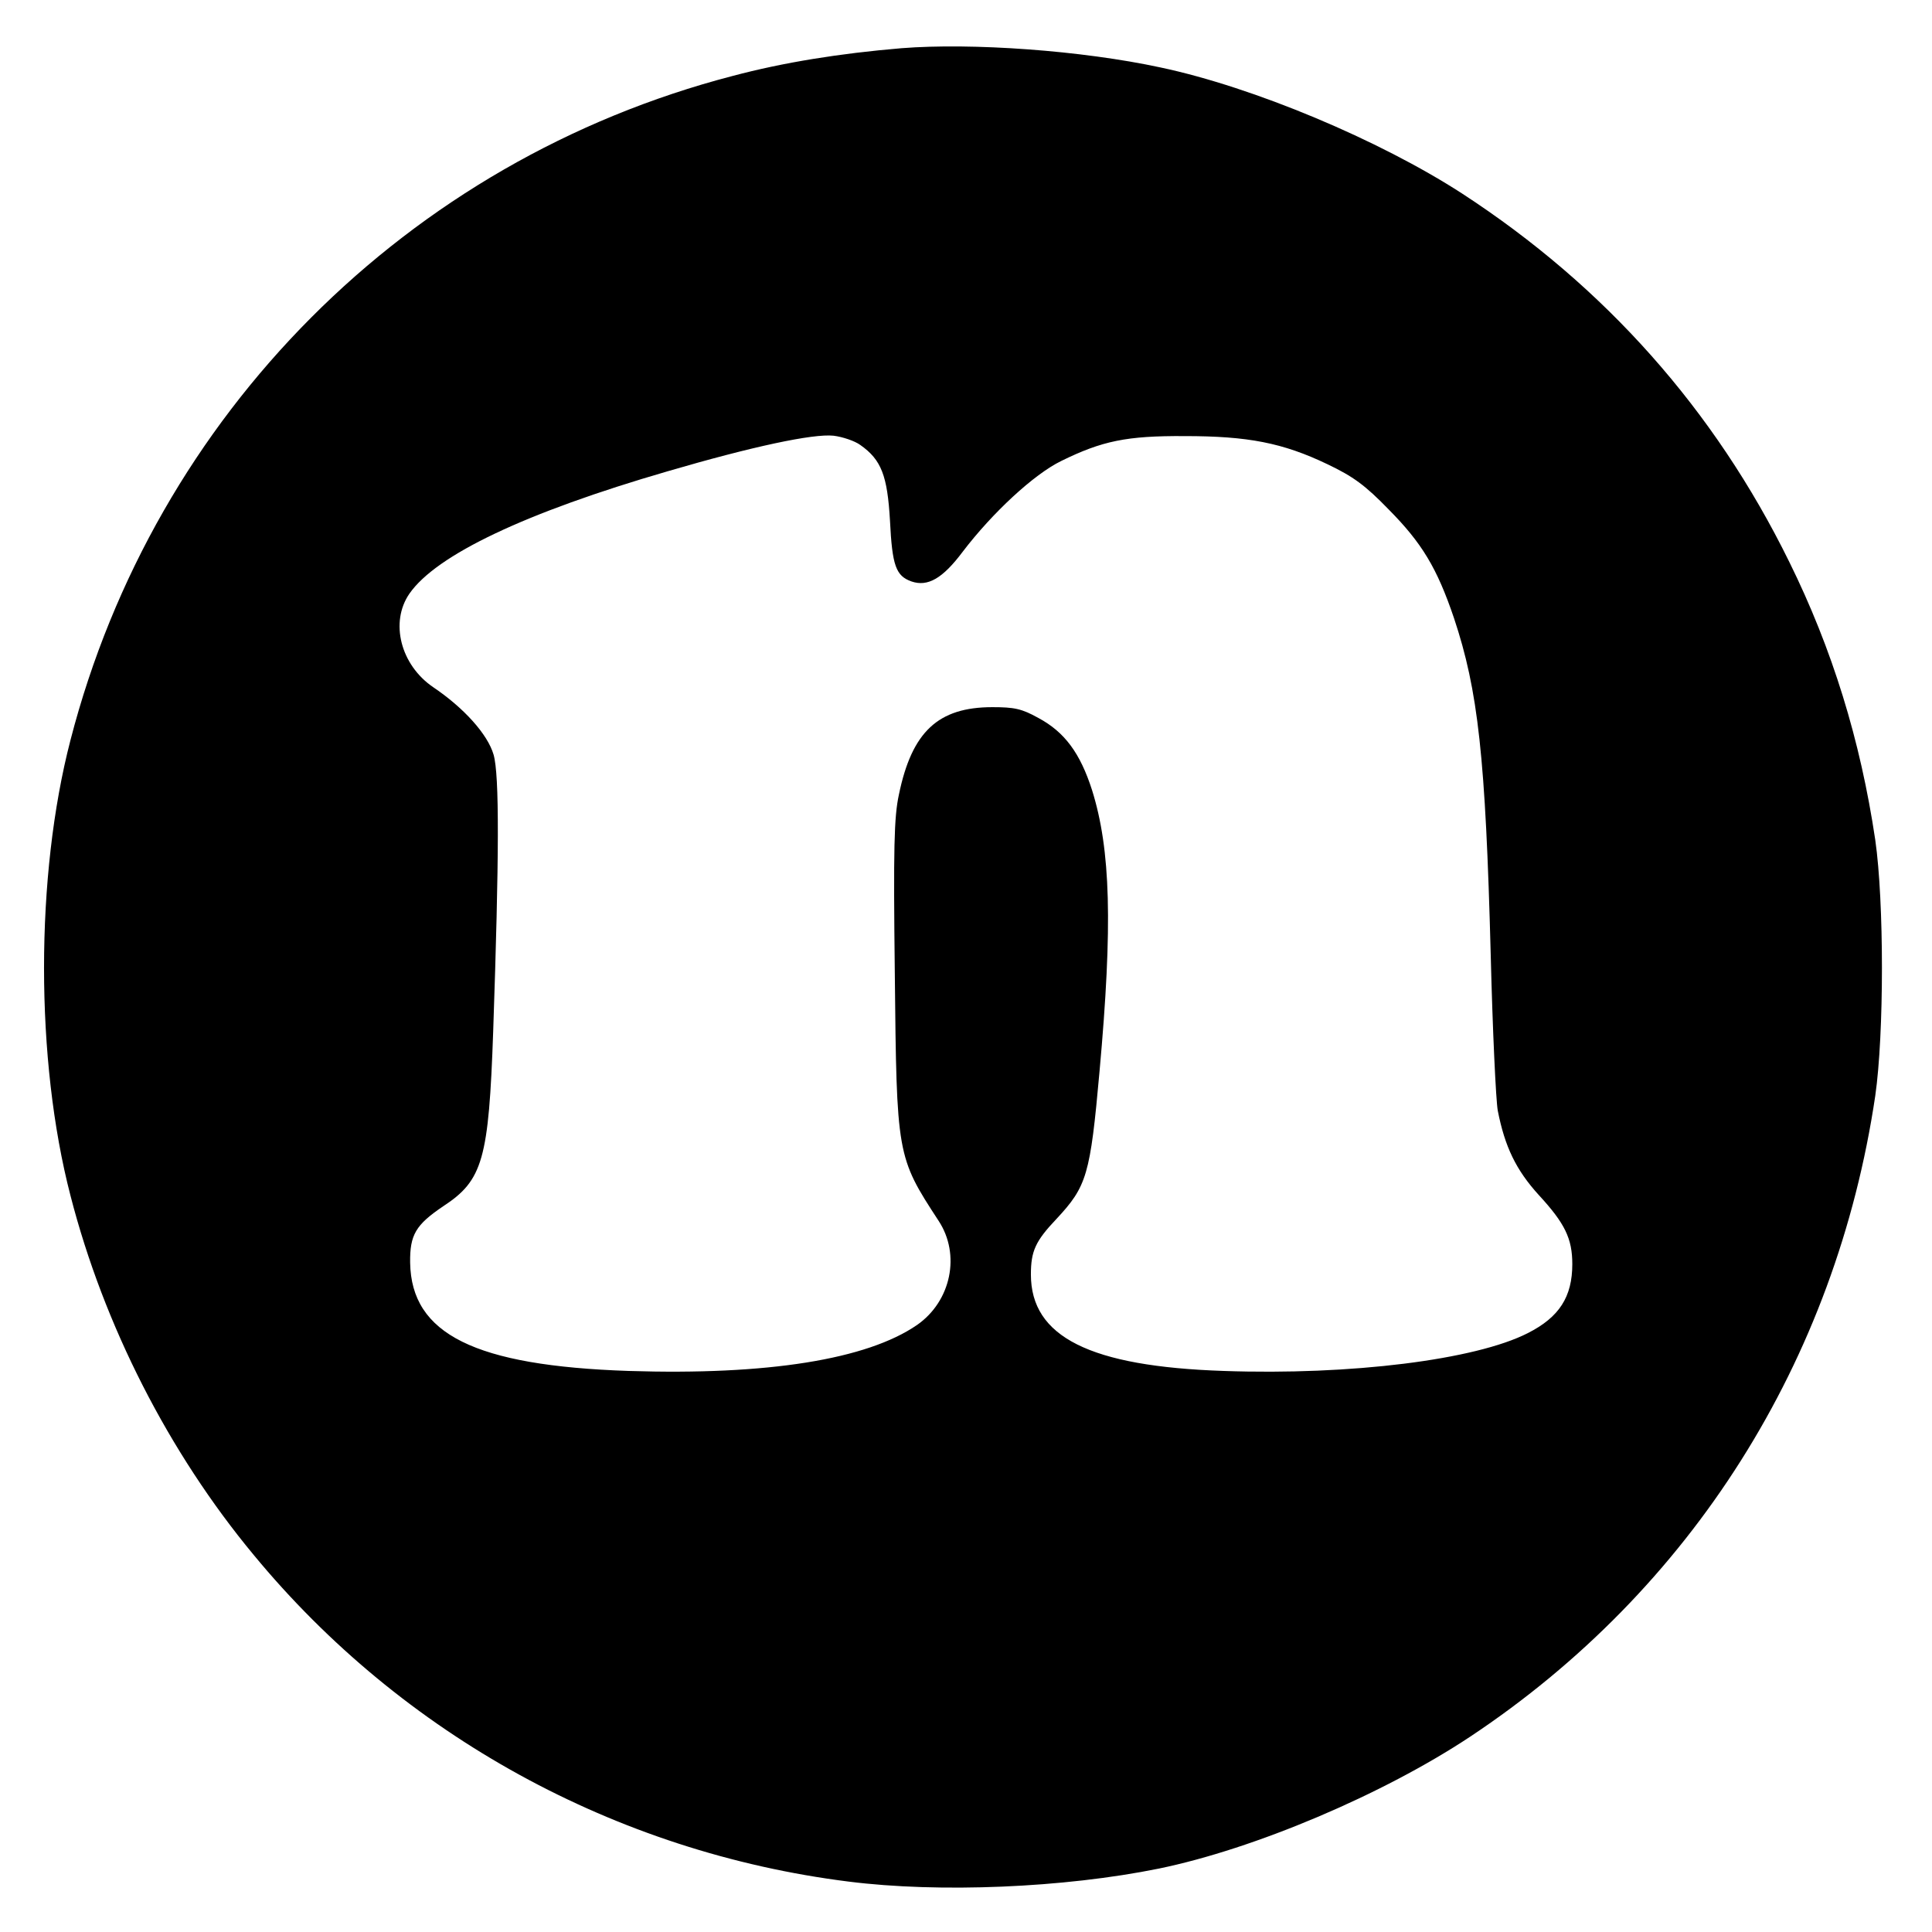 <?xml version="1.0" standalone="no"?>
<!DOCTYPE svg PUBLIC "-//W3C//DTD SVG 20010904//EN"
 "http://www.w3.org/TR/2001/REC-SVG-20010904/DTD/svg10.dtd">
<svg version="1.0" xmlns="http://www.w3.org/2000/svg"
 width="521pt" height="521pt" viewBox="0 0 521 521"
 preserveAspectRatio="xMidYMid meet">
<g transform="translate(0,521) scale(0.1,-0.1)"
fill="#000000" stroke="none">
<path d="M2431 5080 c-166 -14 -317 -38 -456 -75 -876 -228 -1558 -912 -1785
-1791 -95 -366 -95 -862 0 -1228 90 -350 265 -693 494 -969 401 -486 976 -802
1604 -881 245 -31 581 -17 837 35 258 53 605 200 840 356 596 396 986 1013
1092 1728 24 167 24 523 0 690 -40 269 -116 515 -232 750 -202 411 -498 743
-882 993 -224 145 -563 287 -813 340 -213 46 -509 67 -699 52z m-111 -1070
c57 -40 73 -83 80 -204 6 -122 16 -149 58 -164 44 -15 84 8 138 80 80 105 192
209 266 245 110 54 176 68 333 67 170 0 264 -18 385 -76 69 -33 101 -56 165
-122 89 -90 130 -157 176 -293 65 -195 85 -374 99 -908 5 -203 14 -393 19
-420 19 -97 49 -160 111 -228 70 -76 90 -117 90 -186 0 -88 -35 -143 -120
-186 -141 -72 -477 -114 -820 -102 -361 12 -520 92 -520 260 0 63 12 90 69
150 82 88 91 118 116 397 36 397 30 599 -20 759 -32 100 -74 157 -145 195 -45
25 -65 29 -124 29 -146 0 -217 -66 -252 -236 -13 -60 -15 -143 -11 -482 5
-491 5 -494 118 -667 60 -91 34 -217 -58 -281 -135 -93 -403 -136 -778 -124
-414 14 -586 99 -589 292 -1 75 15 102 89 152 107 70 123 126 135 473 16 469
17 690 1 745 -16 55 -80 126 -163 182 -88 60 -117 175 -64 252 73 105 314 219
696 330 229 67 393 102 448 96 24 -3 57 -14 72 -25z"/>
</g>
</svg>
